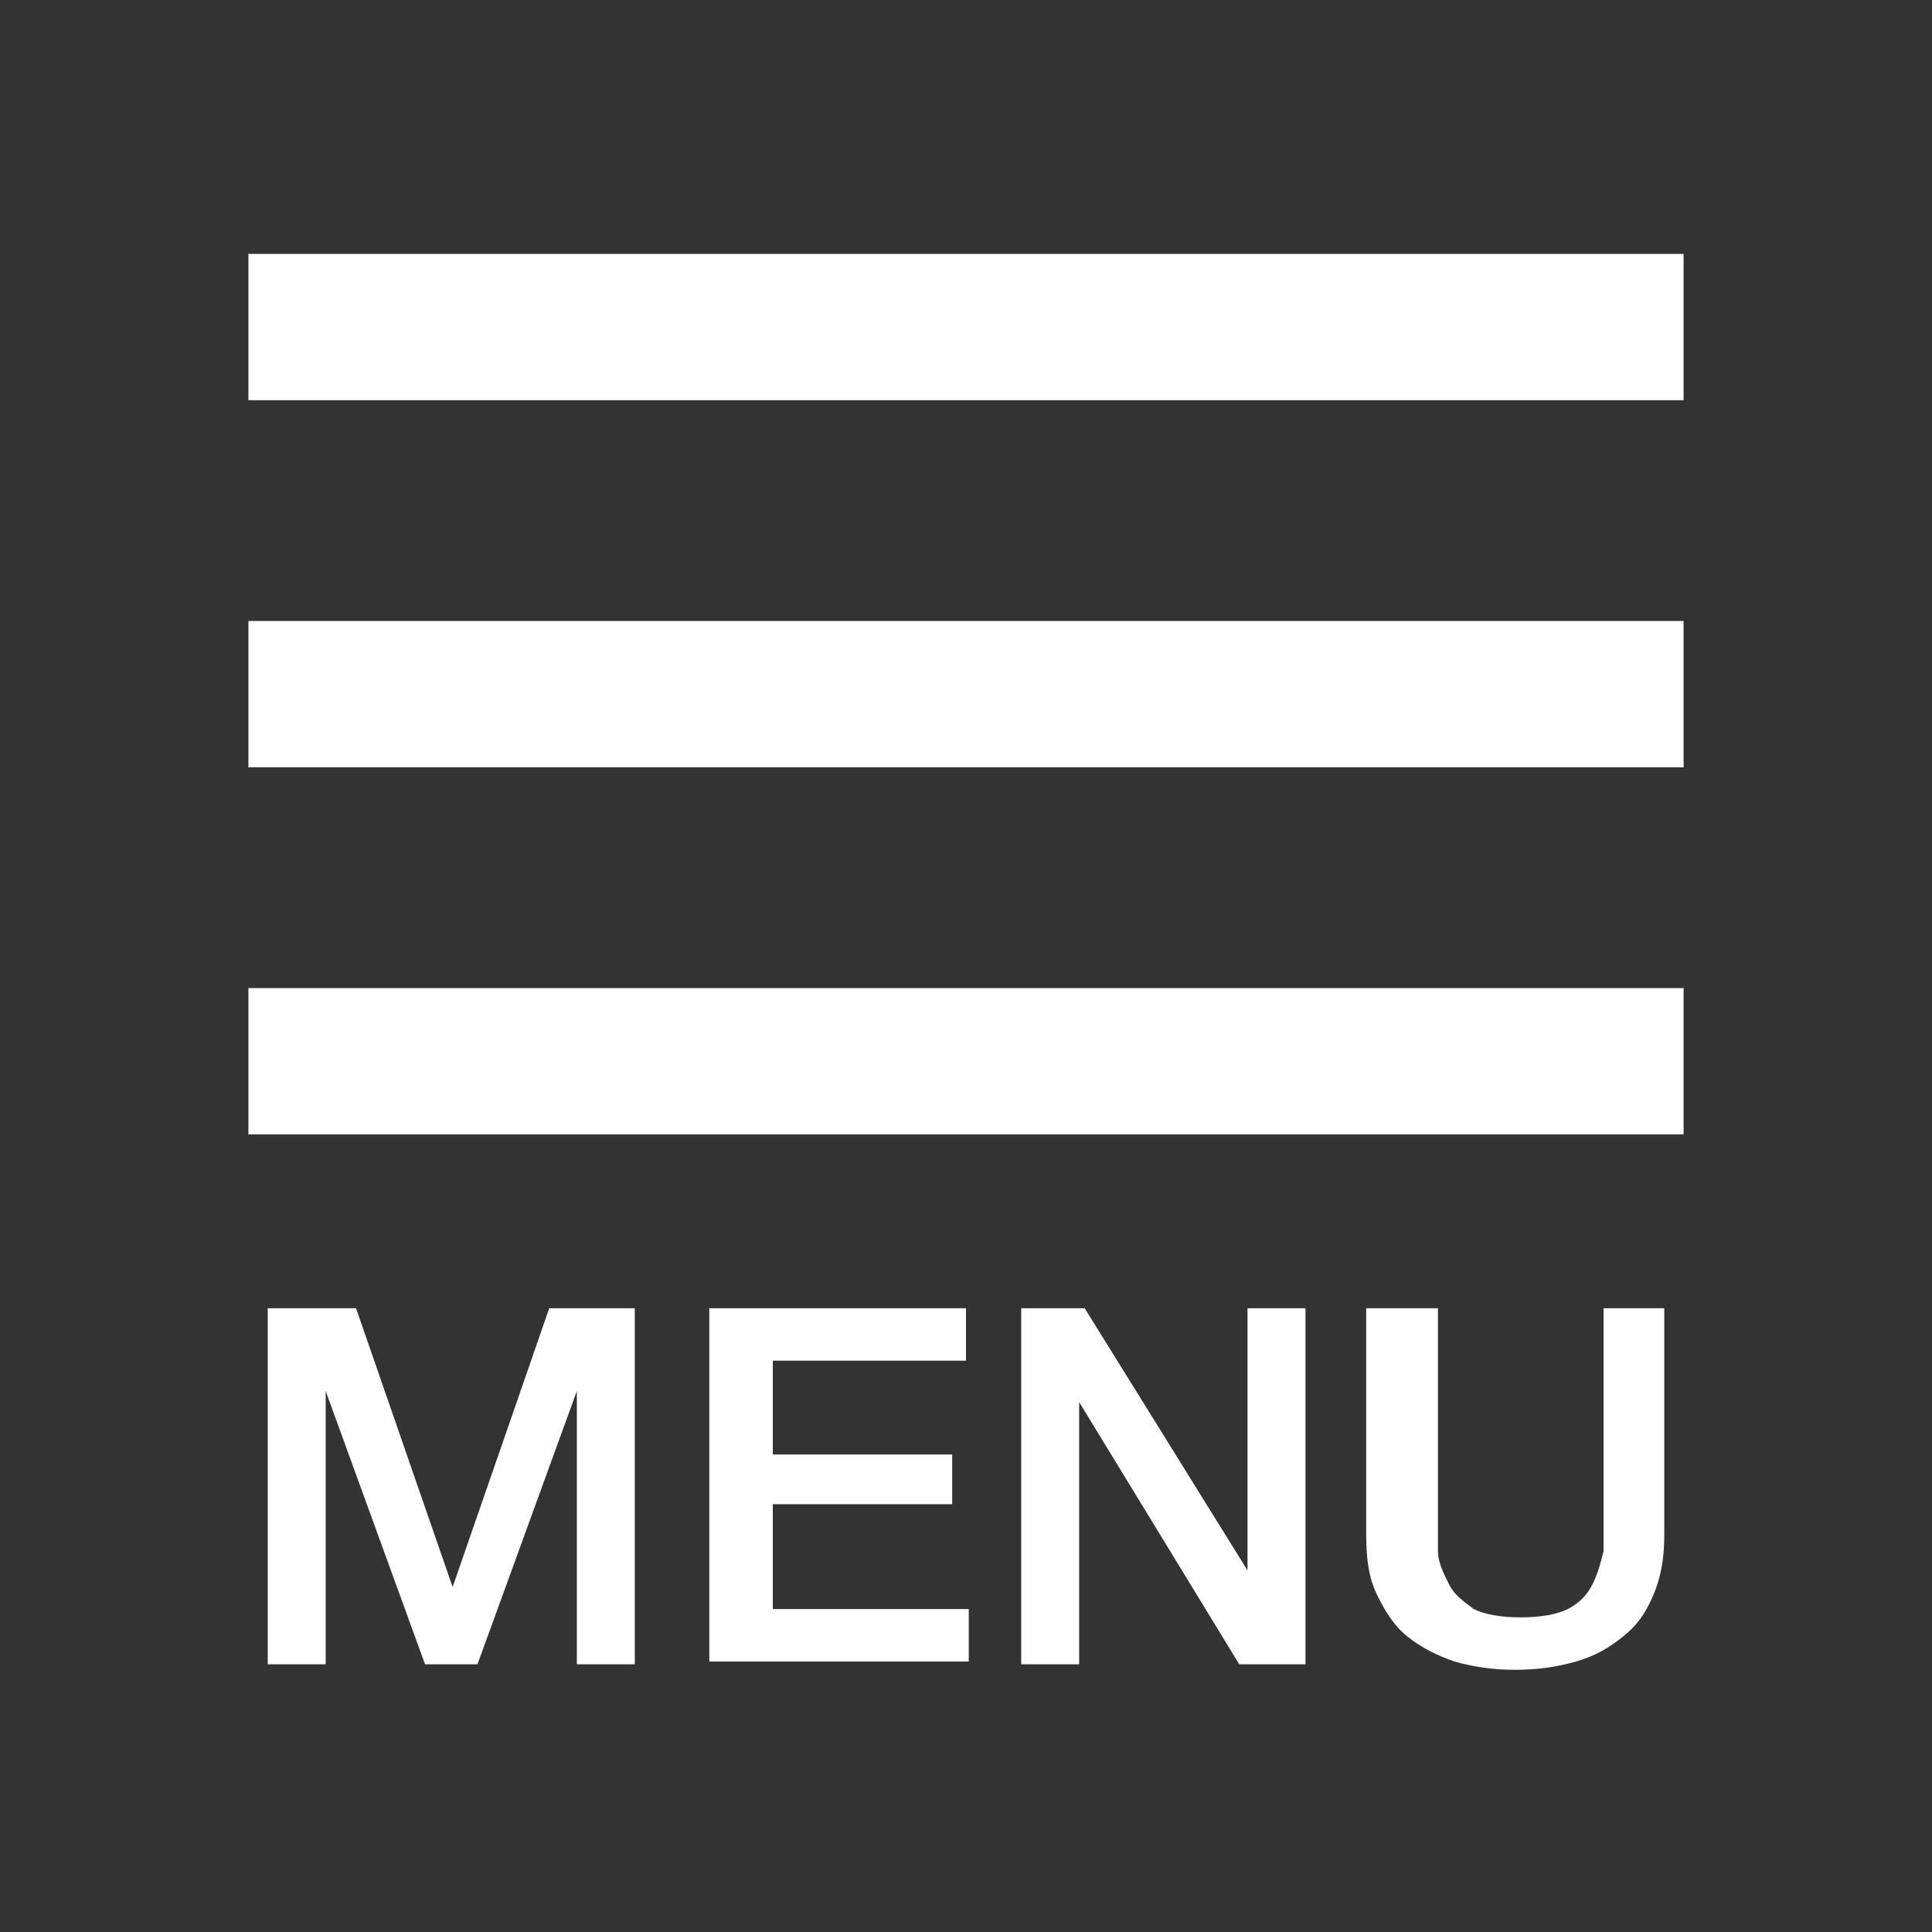 <?xml version="1.0" encoding="UTF-8"?>
<svg xmlns="http://www.w3.org/2000/svg" version="1.1" viewBox="0 0 70 70">
  <rect x="0" y="0" width="70" height="70" fill="#333333" stroke="none"/>
  <defs>
    <style>
      .cls-1 {
        fill: #fff;
      }
    </style>
  </defs>
  <!-- Generator: Adobe Illustrator 28.7.4, SVG Export Plug-In . SVG Version: 1.2.0 Build 166)  -->
  <g>
    <g id="_レイヤー_1" data-name="レイヤー_1">
      <g>
        <g>
          <rect class="cls-1" x="9" y="35.8" width="52" height="5.3"/>
          <rect class="cls-1" x="9" y="9.2" width="52" height="5.3"/>
          <rect class="cls-1" x="9" y="22.5" width="52" height="5.3"/>
        </g>
        <g>
          <path class="cls-1" d="M9.7,47.4h3.2l3.5,10.1h0l3.5-10.1h3.1v12.9h-2.1v-9.9h0l-3.6,9.9h-1.9l-3.6-9.9h0v9.9h-2.1v-12.9Z"/>
          <path class="cls-1" d="M25.7,47.4h9.3v1.9h-7v3.4h6.5v1.8h-6.5v3.8h7.1v1.9h-9.4v-12.9Z"/>
          <path class="cls-1" d="M36.9,47.4h2.4l5.9,9.5h0v-9.5h2.1v12.9h-2.4l-5.8-9.5h0v9.5h-2.1v-12.9Z"/>
          <path class="cls-1" d="M49.9,47.4h2.2v7.5c0,.4,0,.9,0,1.3,0,.4.2.8.4,1.2.2.4.5.6.9.9.4.2,1,.3,1.7.3s1.3-.1,1.7-.3c.4-.2.7-.5.9-.9.2-.4.3-.8.4-1.2,0-.4,0-.9,0-1.3v-7.5h2.2v8.2c0,.8-.1,1.5-.4,2.2s-.6,1.1-1.1,1.5c-.5.4-1,.7-1.7.9s-1.4.3-2.2.3-1.5-.1-2.2-.3c-.6-.2-1.2-.5-1.7-.9s-.8-.9-1.1-1.5-.4-1.3-.4-2.2v-8.2Z"/>
        </g>
      </g>
    </g>
  </g>
</svg>